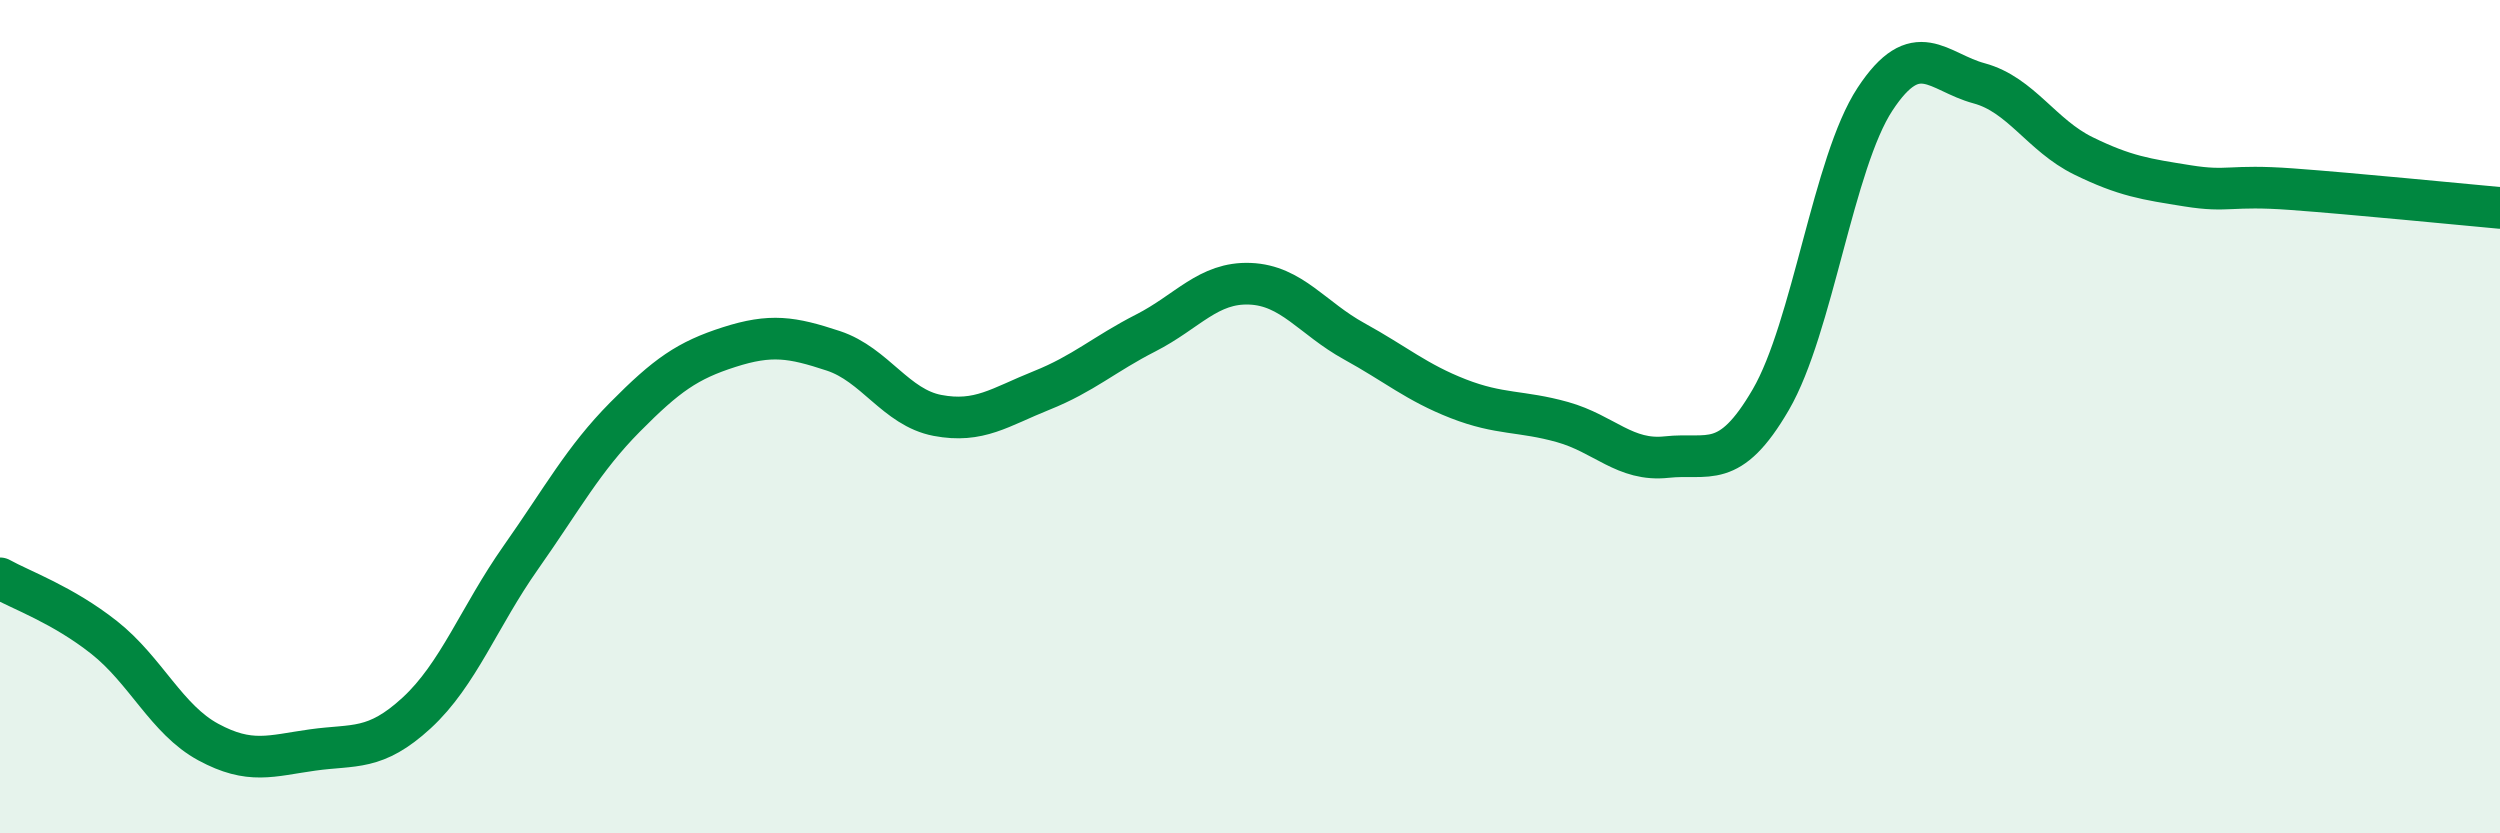 
    <svg width="60" height="20" viewBox="0 0 60 20" xmlns="http://www.w3.org/2000/svg">
      <path
        d="M 0,13.88 C 0.5,14.16 1.5,14.51 2.5,15.3 C 3.5,16.09 4,17.27 5,17.81 C 6,18.35 6.5,18.14 7.5,18 C 8.5,17.86 9,18.03 10,17.11 C 11,16.19 11.5,14.8 12.5,13.38 C 13.5,11.96 14,11.02 15,10.01 C 16,9 16.5,8.65 17.5,8.33 C 18.5,8.01 19,8.09 20,8.42 C 21,8.75 21.5,9.78 22.5,9.97 C 23.5,10.16 24,9.77 25,9.37 C 26,8.97 26.5,8.5 27.5,7.99 C 28.5,7.48 29,6.77 30,6.81 C 31,6.85 31.5,7.64 32.5,8.19 C 33.5,8.74 34,9.18 35,9.57 C 36,9.96 36.5,9.85 37.5,10.13 C 38.5,10.41 39,11.08 40,10.97 C 41,10.86 41.5,11.31 42.5,9.59 C 43.5,7.87 44,3.9 45,2.38 C 46,0.86 46.5,1.73 47.5,2 C 48.5,2.27 49,3.25 50,3.74 C 51,4.23 51.5,4.3 52.5,4.46 C 53.5,4.62 53.5,4.43 55,4.54 C 56.5,4.65 59,4.9 60,4.99L60 20L0 20Z"
        fill="#008740"
        opacity="0.1"
        stroke-linecap="round"
        stroke-linejoin="round"
      />
      <path
        d="M 0,13.88 C 0.5,14.16 1.5,14.51 2.5,15.3 C 3.5,16.09 4,17.27 5,17.81 C 6,18.35 6.5,18.14 7.5,18 C 8.5,17.86 9,18.03 10,17.11 C 11,16.19 11.5,14.8 12.5,13.38 C 13.5,11.96 14,11.02 15,10.01 C 16,9 16.5,8.65 17.5,8.33 C 18.5,8.01 19,8.09 20,8.42 C 21,8.75 21.5,9.78 22.5,9.97 C 23.5,10.16 24,9.77 25,9.37 C 26,8.97 26.5,8.5 27.5,7.99 C 28.5,7.48 29,6.77 30,6.81 C 31,6.85 31.5,7.64 32.5,8.19 C 33.5,8.74 34,9.18 35,9.57 C 36,9.96 36.5,9.85 37.5,10.13 C 38.5,10.41 39,11.08 40,10.97 C 41,10.86 41.5,11.31 42.5,9.59 C 43.5,7.87 44,3.9 45,2.38 C 46,0.86 46.5,1.73 47.5,2 C 48.5,2.27 49,3.25 50,3.74 C 51,4.23 51.5,4.3 52.5,4.46 C 53.5,4.62 53.5,4.43 55,4.54 C 56.5,4.65 59,4.9 60,4.99"
        stroke="#008740"
        stroke-width="1"
        fill="none"
        stroke-linecap="round"
        stroke-linejoin="round"
      />
    </svg>
  